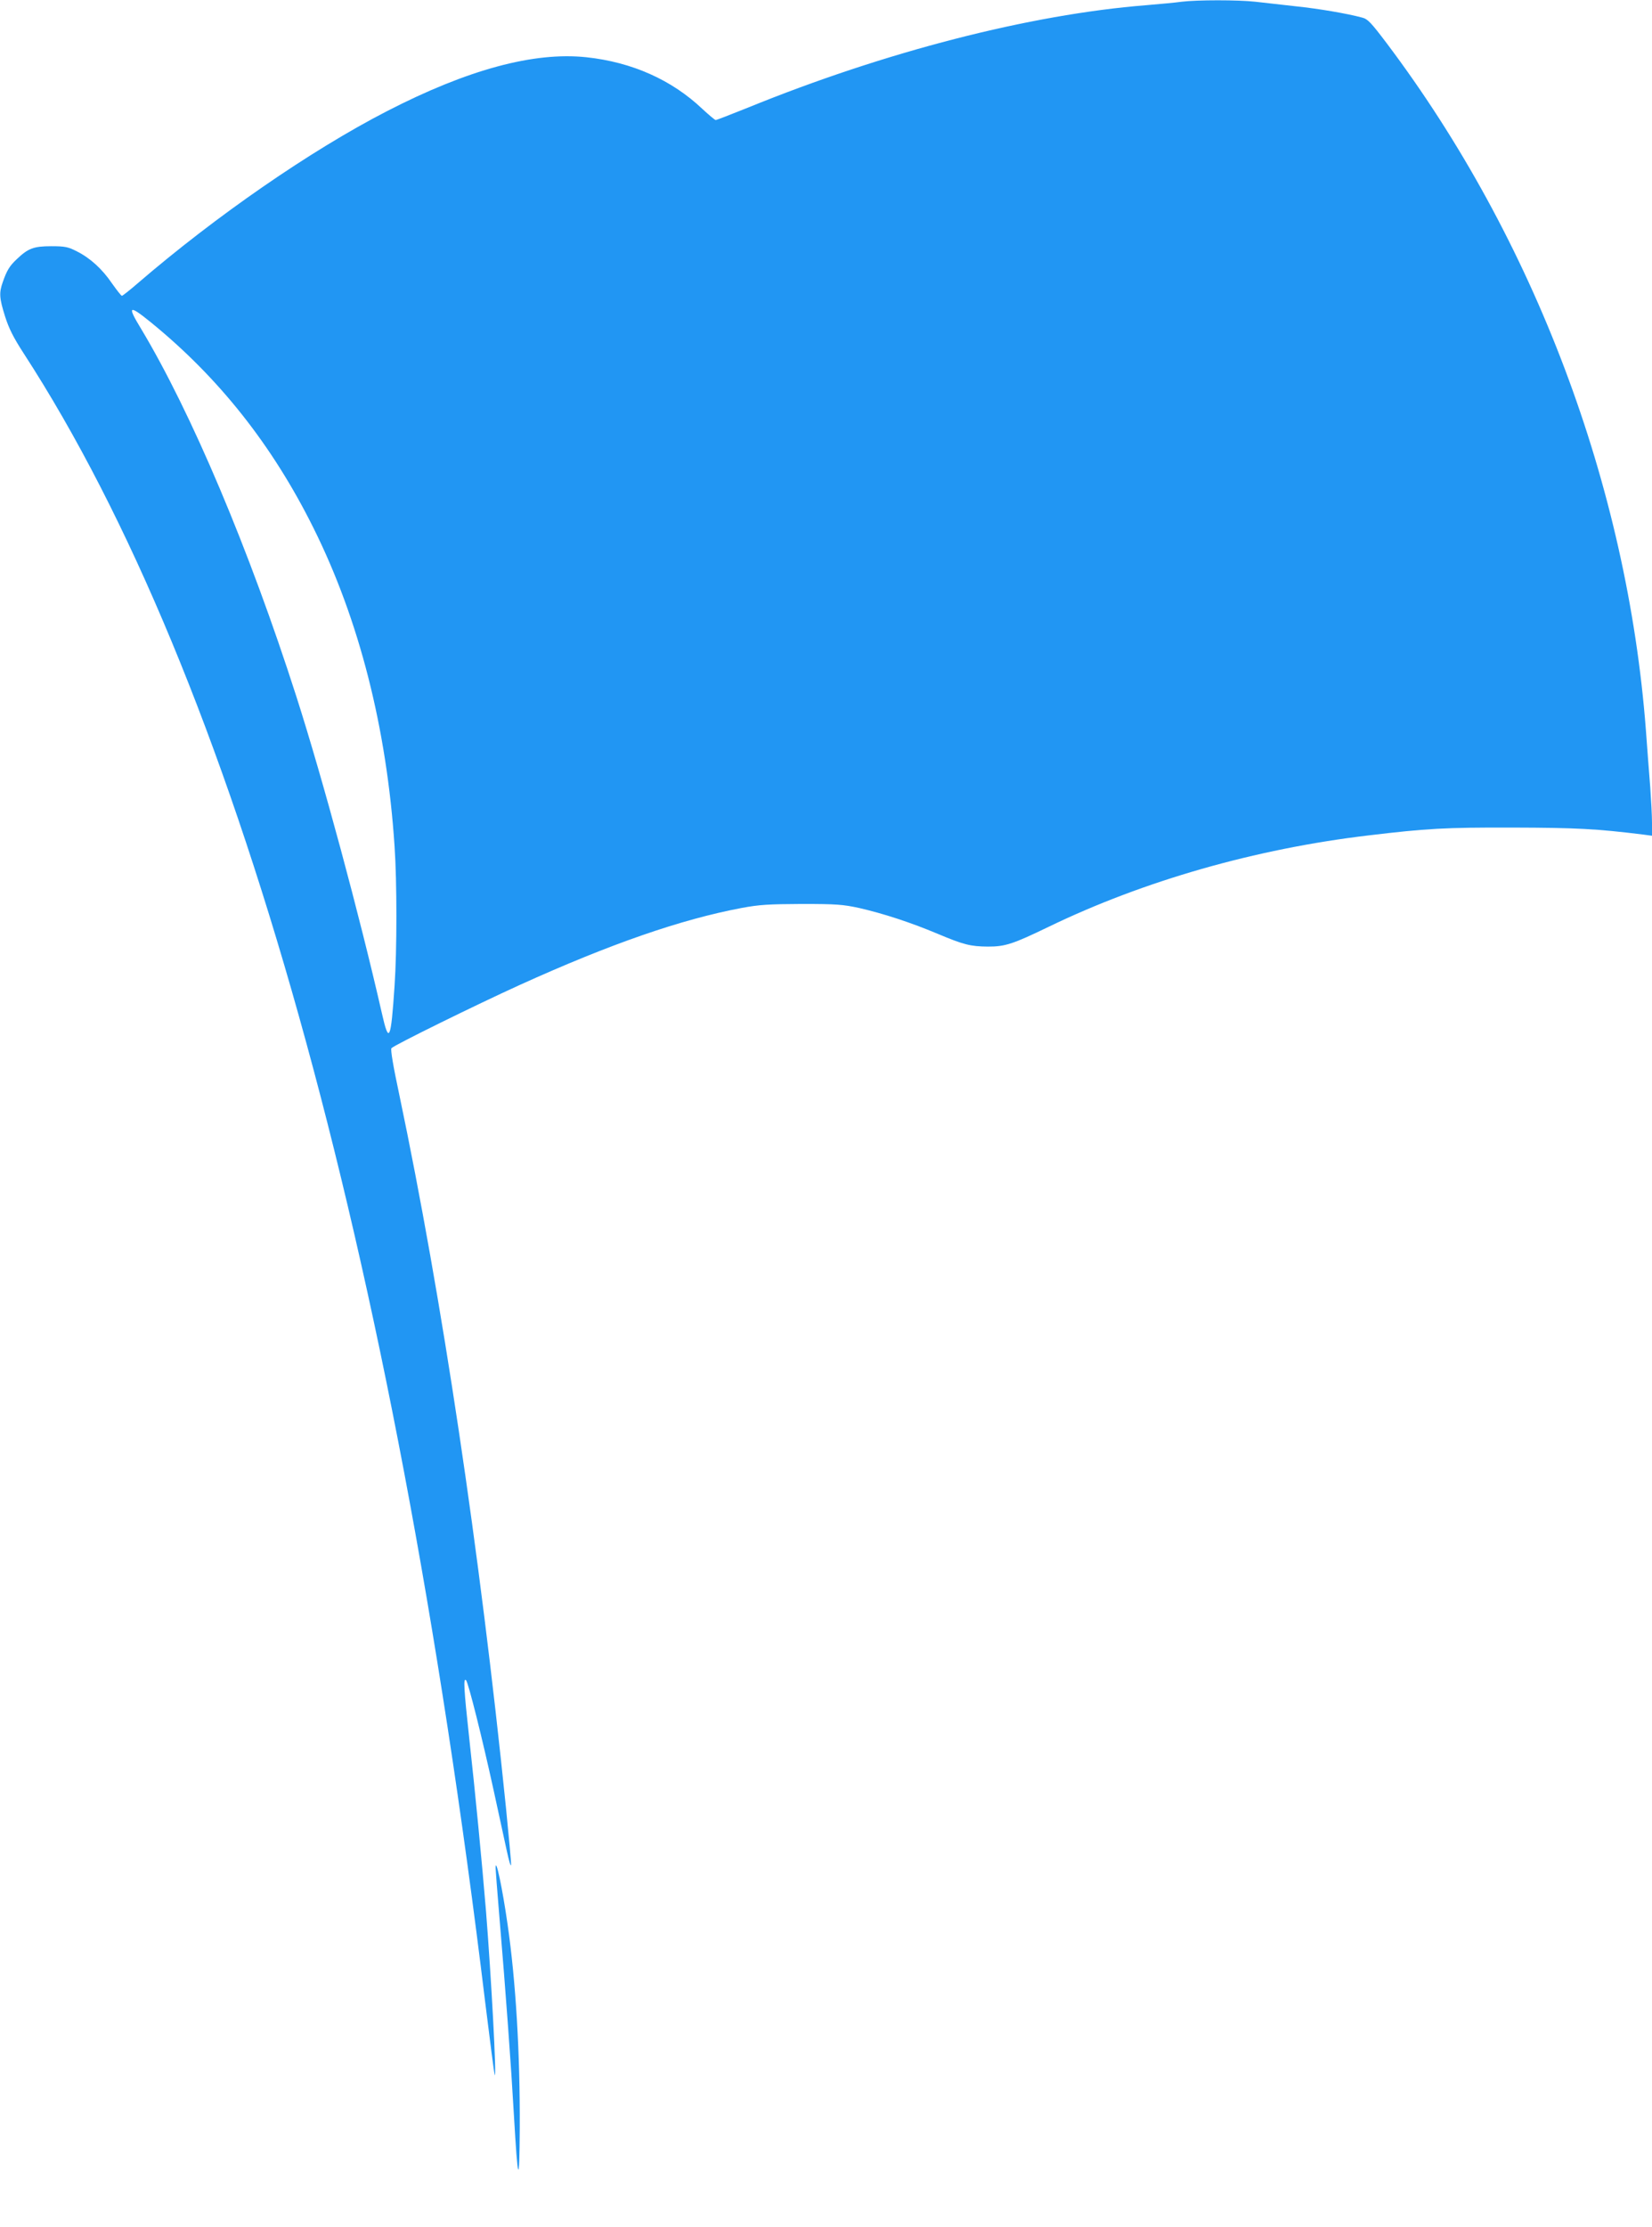 <?xml version="1.0" standalone="no"?>
<!DOCTYPE svg PUBLIC "-//W3C//DTD SVG 20010904//EN"
 "http://www.w3.org/TR/2001/REC-SVG-20010904/DTD/svg10.dtd">
<svg version="1.0" xmlns="http://www.w3.org/2000/svg"
 width="950pt" height="1280pt" viewBox="0 0 950 1280"
 preserveAspectRatio="xMidYMid meet">
<g transform="translate(0,1280) scale(0.1,-0.1)"
fill="#2196f3" stroke="none">
<path d="M6795 12790 c-33 -5 -125 -13 -205 -20 -667 -53 -1502 -268 -2290
-589 -97 -39 -180 -71 -184 -71 -5 0 -39 29 -77 64 -176 167 -405 269 -667
297 -301 32 -681 -70 -1147 -310 -439 -226 -983 -602 -1433 -989 -46 -40 -87
-72 -91 -72 -4 0 -29 32 -56 70 -57 84 -126 147 -204 186 -49 25 -67 29 -146
29 -101 0 -133 -12 -198 -74 -42 -39 -58 -66 -81 -132 -22 -62 -20 -92 13
-197 22 -69 47 -120 108 -214 1209 -1862 2127 -5140 2653 -9473 28 -225 52
-414 55 -420 12 -25 -20 564 -50 940 -23 280 -63 694 -96 990 -32 293 -35 355
-19 339 13 -13 93 -332 159 -634 28 -129 62 -284 75 -345 13 -60 24 -97 25
-82 1 15 -13 162 -29 325 -151 1481 -367 2925 -613 4097 -36 168 -52 264 -46
271 14 17 486 249 739 364 521 236 925 376 1275 442 102 19 154 22 345 23 200
0 237 -3 330 -23 140 -32 296 -83 451 -148 152 -64 190 -73 290 -74 100 0 143
14 350 114 546 264 1189 448 1839 525 334 40 439 46 830 45 366 -1 481 -7 748
-40 l52 -7 0 74 c0 41 -5 133 -10 204 -6 72 -17 219 -25 328 -107 1404 -642
2823 -1491 3949 -90 119 -109 139 -141 147 -90 24 -249 51 -383 65 -80 9 -184
21 -231 26 -99 11 -335 11 -424 0z m-5928 -1842 c391 -318 699 -706 936 -1183
262 -526 421 -1148 466 -1829 14 -204 14 -596 0 -801 -21 -315 -32 -340 -73
-158 -127 558 -338 1340 -491 1818 -272 848 -604 1633 -894 2116 -81 133 -71
140 56 37z"/>
<path d="M2850 2065 c0 -10 9 -127 20 -259 40 -475 69 -876 85 -1156 23 -399
32 -421 34 -79 2 428 -23 844 -70 1169 -30 210 -69 393 -69 325z"/>
</g>
</svg>
